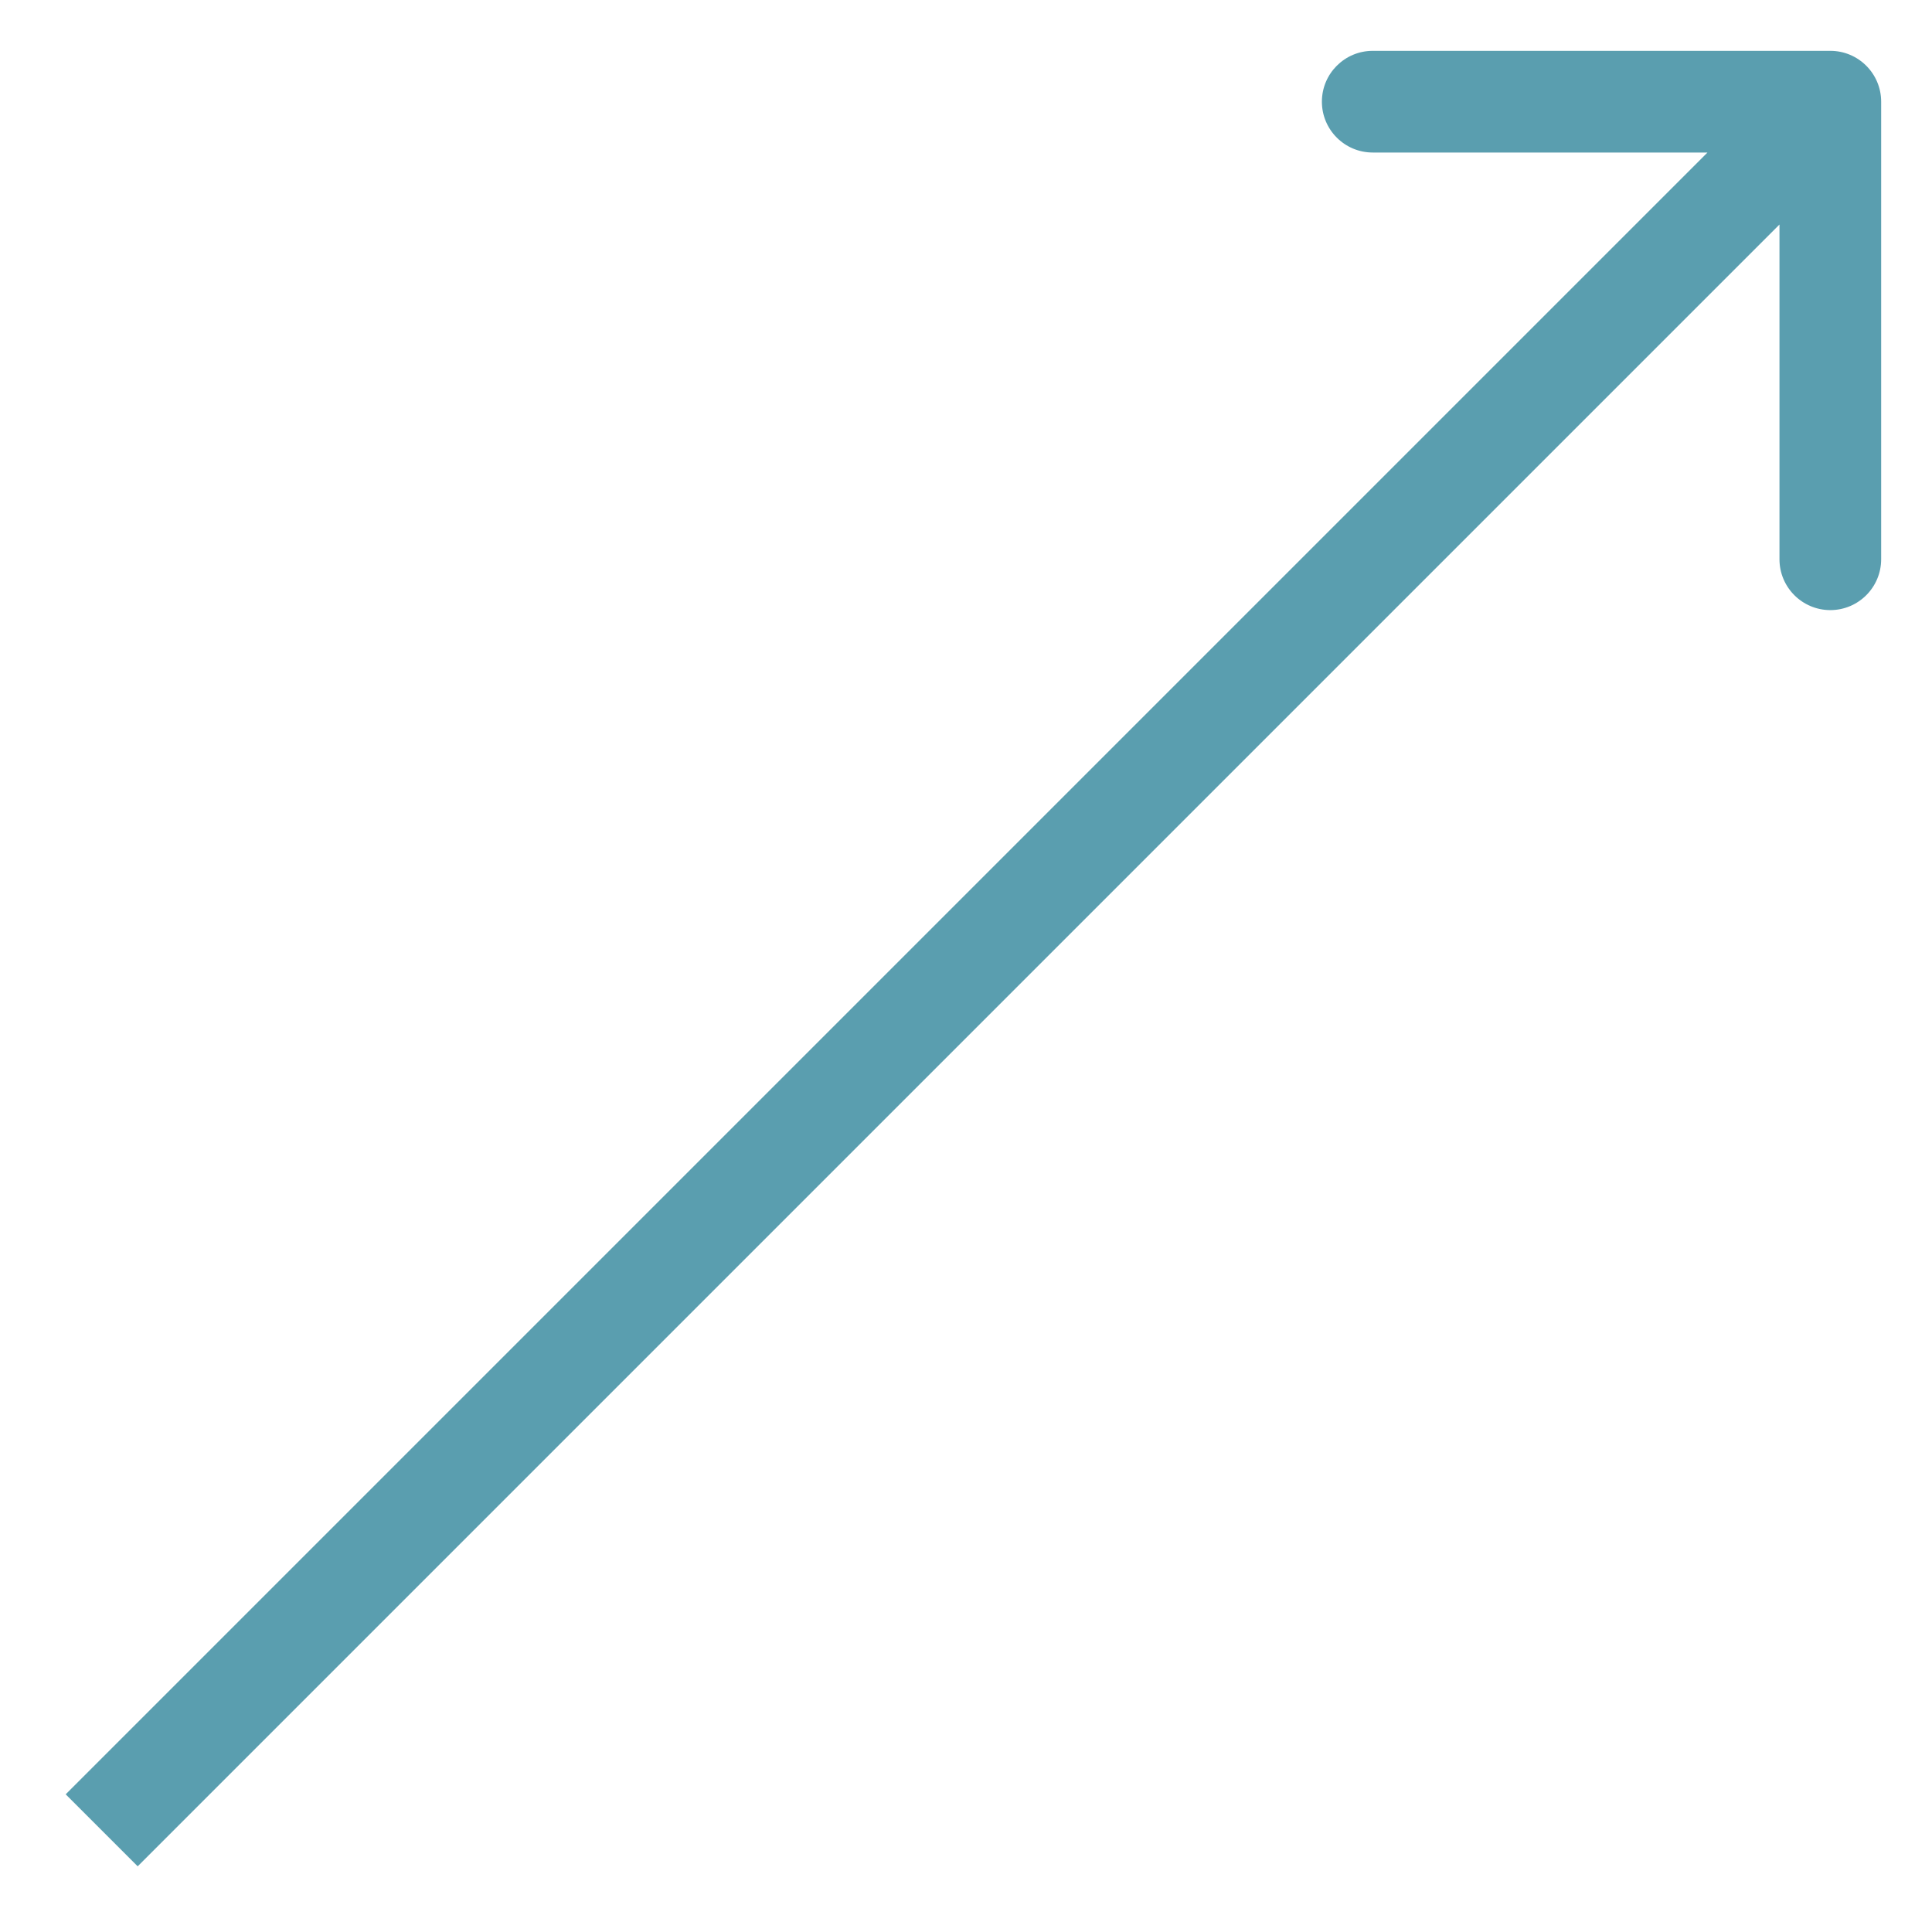 <?xml version="1.0" encoding="UTF-8"?> <svg xmlns="http://www.w3.org/2000/svg" width="19" height="19" viewBox="0 0 19 19" fill="none"> <path d="M18.5 1C18.5 0.724 18.276 0.5 18 0.5H13.5C13.224 0.5 13 0.724 13 1C13 1.276 13.224 1.5 13.5 1.5L17.5 1.5L17.5 5.5C17.5 5.776 17.724 6 18 6C18.276 6 18.5 5.776 18.5 5.5V1ZM1.354 18.354L18.354 1.354L17.646 0.646L0.646 17.646L1.354 18.354Z" fill="#5A9EAF"></path> </svg> 